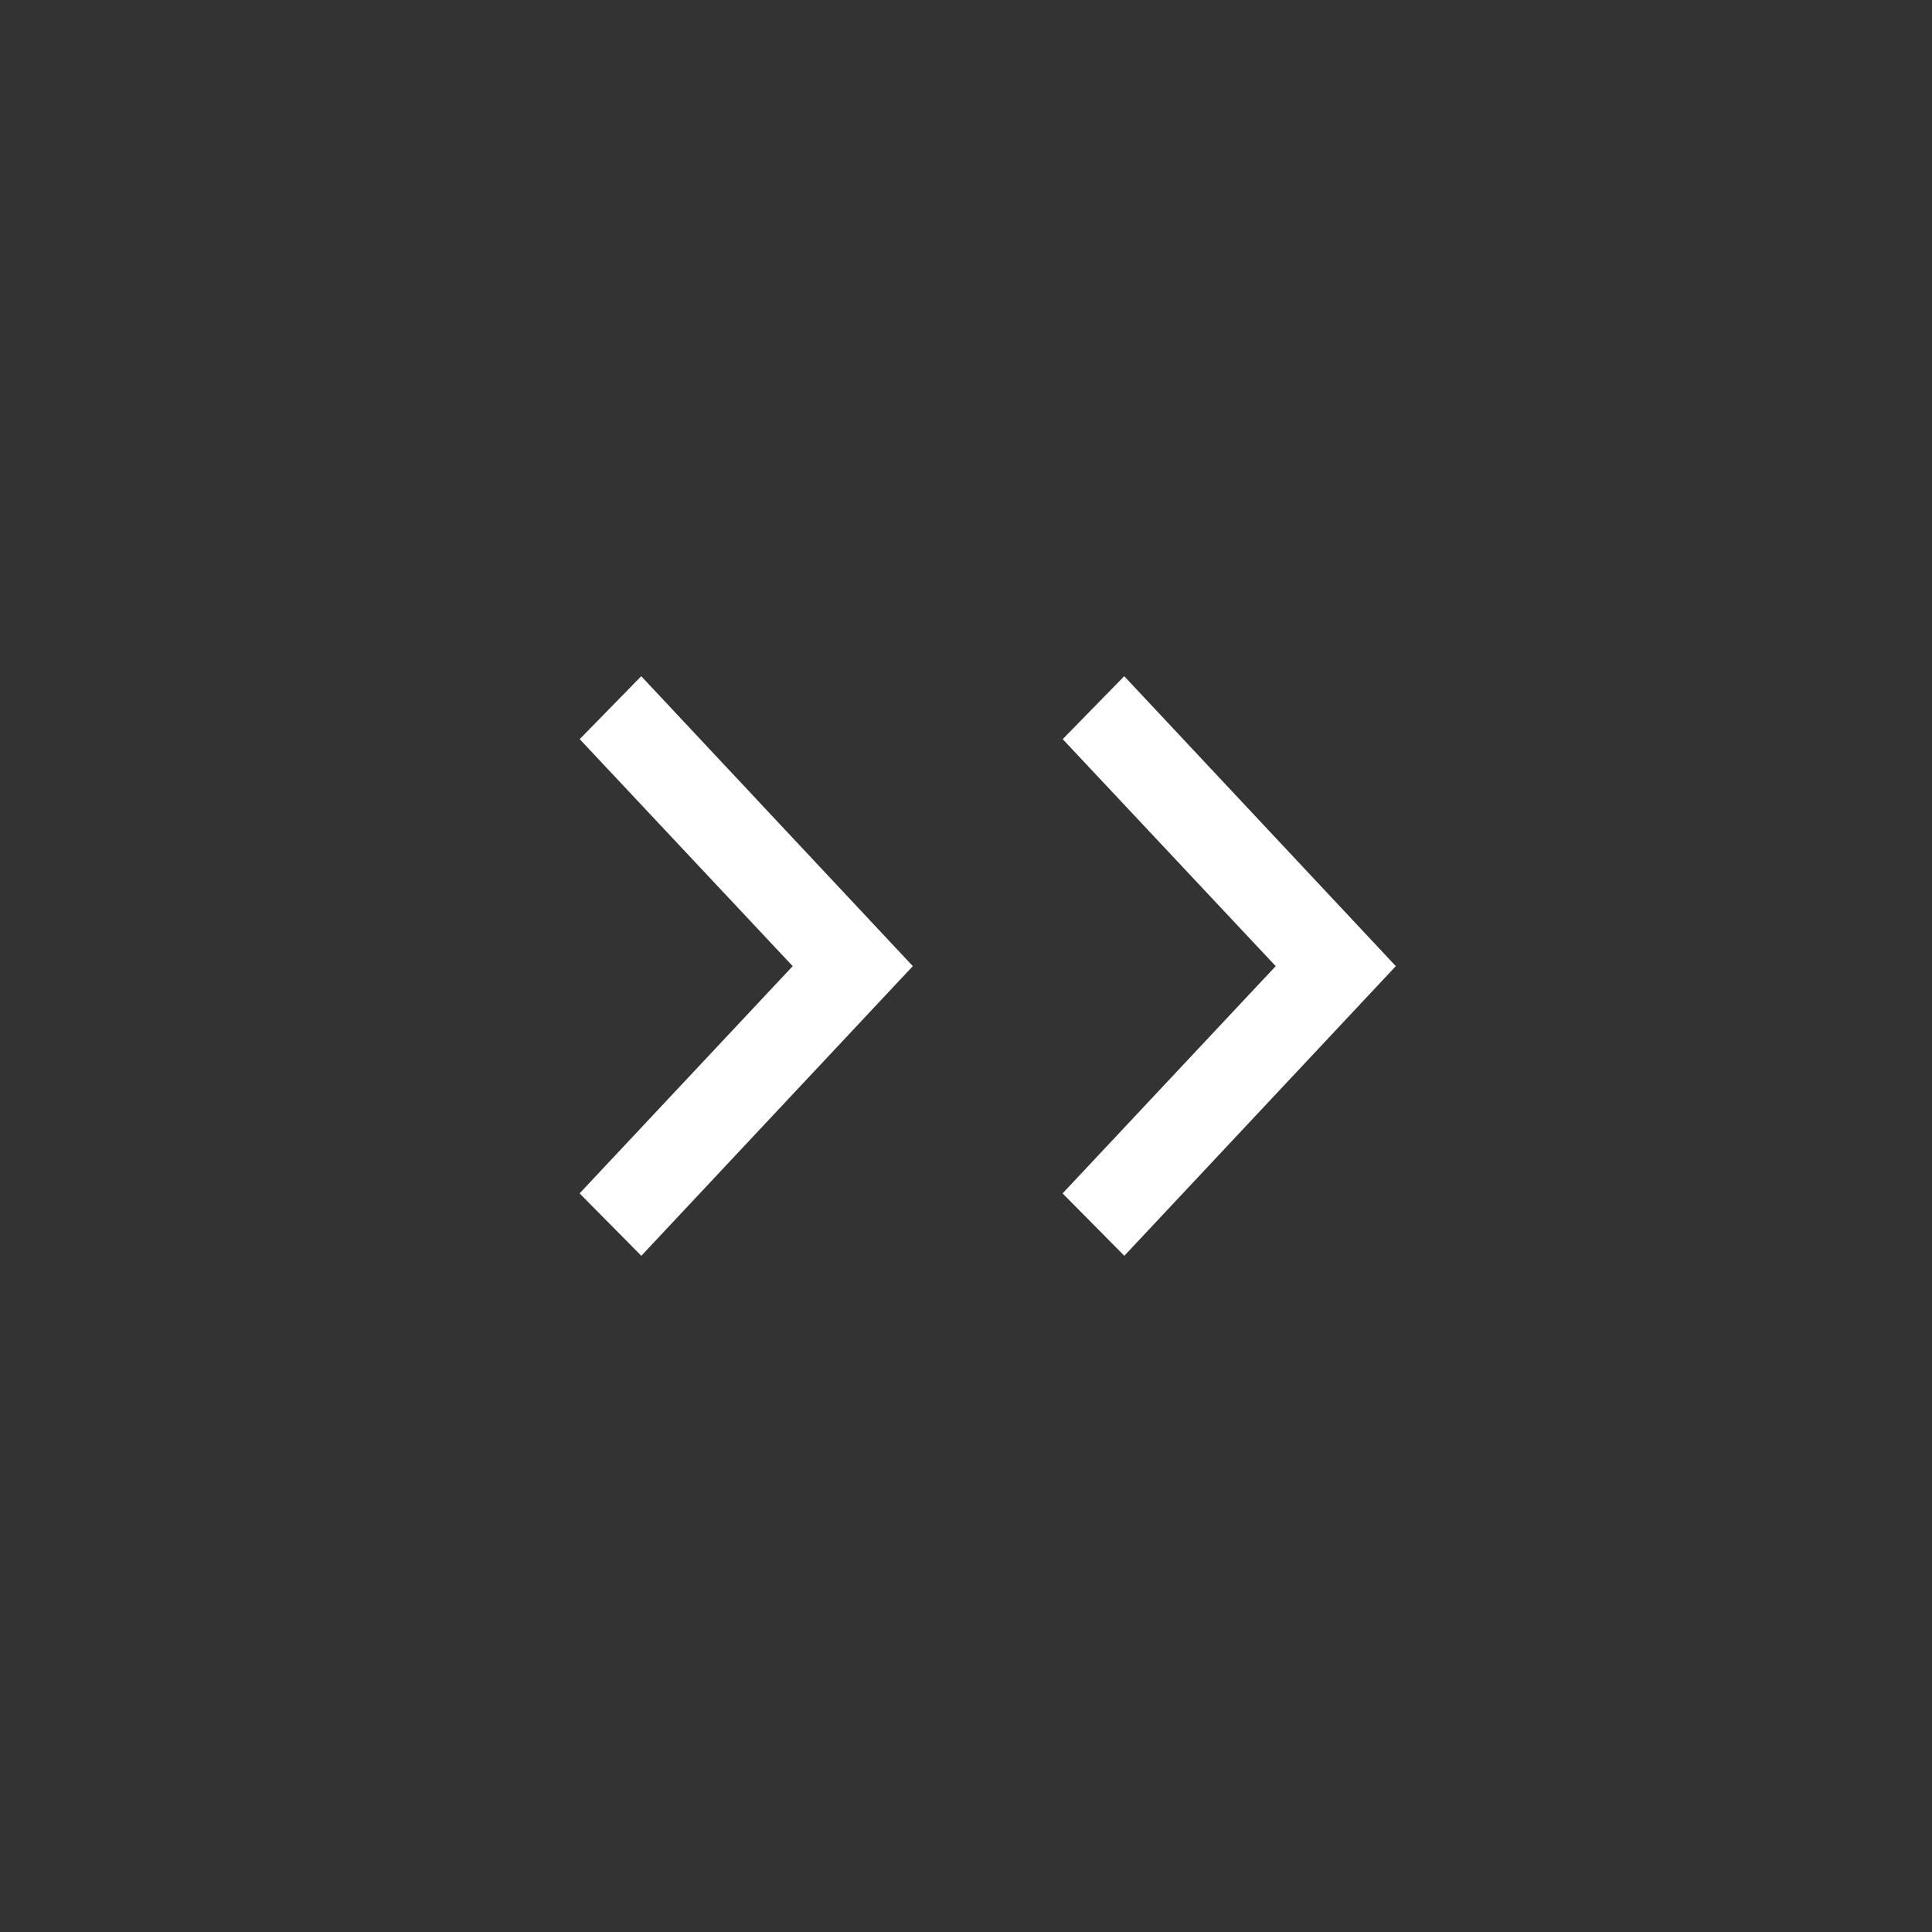 <svg width="40" height="40" viewBox="0 0 40 40" fill="none" xmlns="http://www.w3.org/2000/svg">
<rect x="0" y="0" width="40" height="40" fill="#333333" stroke="none"/>
<path d="M22 24.708L23.278 26L28.899 20.003L23.276 14L22.002 15.303L26.412 20.003L22 24.708ZM23.226 24.893L23.419 24.688L23.259 24.527L23.062 24.737L23.064 24.896L23.226 24.893ZM27.656 20.169L27.812 20.003L27.656 19.836L27.5 20.003L27.656 20.169ZM23.417 15.318L23.22 15.108L23.065 15.106L23.063 15.267L23.261 15.477L23.417 15.318Z" fill="white"/>
<path d="M12 24.708L13.278 26L18.899 20.003L13.276 14L12.002 15.303L16.412 20.003L12 24.708ZM13.226 24.893L13.419 24.688L13.259 24.527L13.062 24.737L13.064 24.896L13.226 24.893ZM17.656 20.169L17.812 20.003L17.656 19.836L17.5 20.003L17.656 20.169ZM13.417 15.318L13.22 15.108L13.065 15.106L13.063 15.267L13.261 15.477L13.417 15.318Z" fill="white"/>
</svg>
